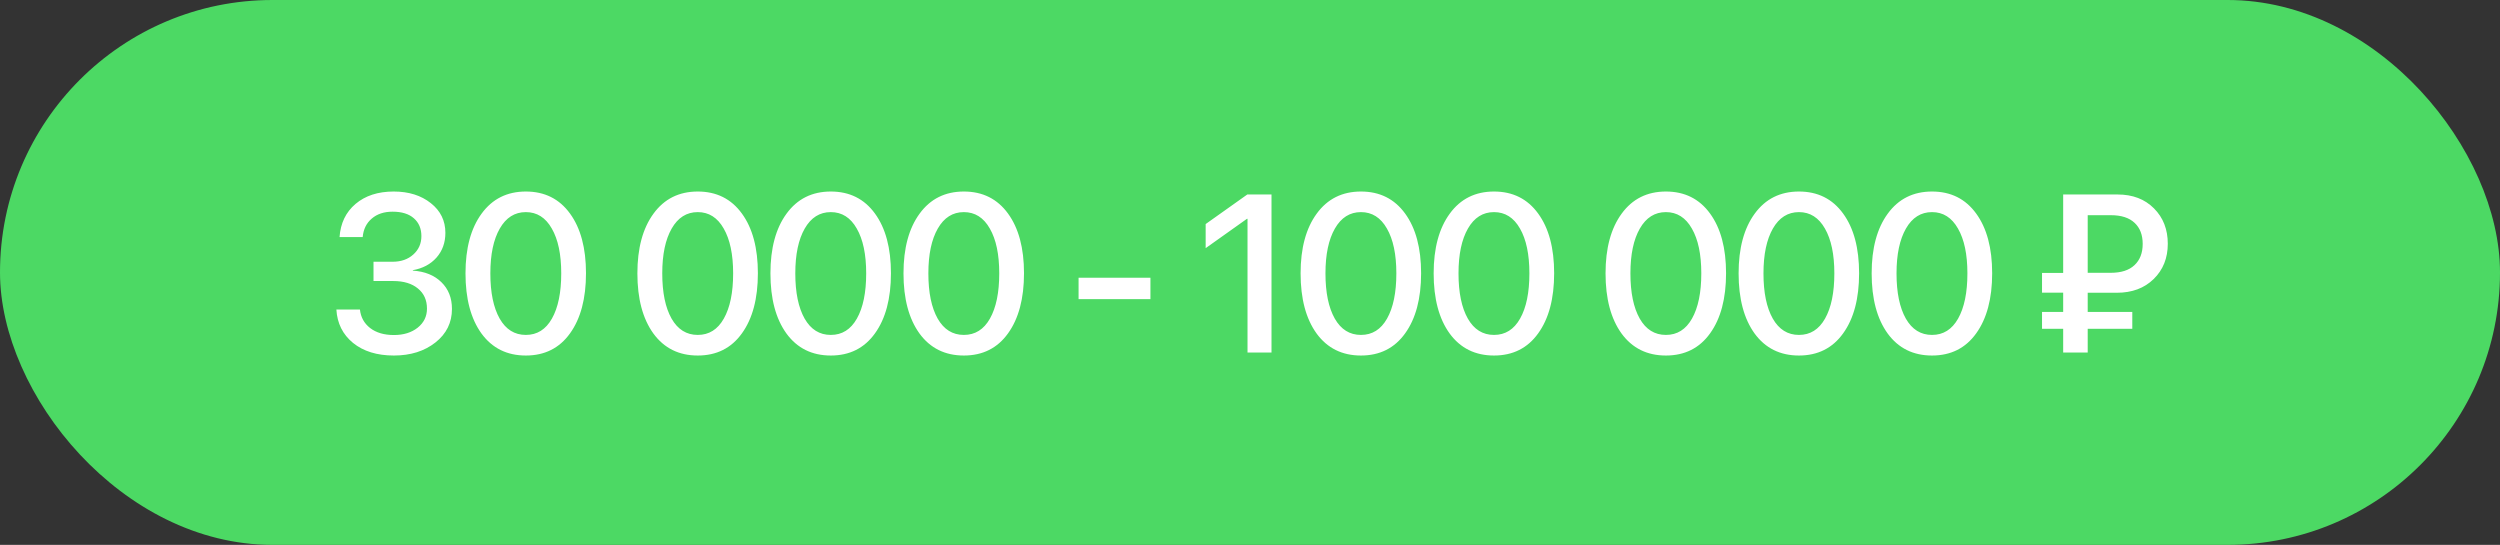 <?xml version="1.0" encoding="UTF-8"?> <svg xmlns="http://www.w3.org/2000/svg" width="156" height="34" viewBox="0 0 156 34" fill="none"><rect x="0" y="0" width="156" height="34" fill="#333333" stroke="none"/> <rect width="156" height="34" rx="17" fill="#4CD964"></rect> <path d="M23.307 17.536V16.333H24.497C25.025 16.333 25.456 16.183 25.789 15.882C26.126 15.581 26.295 15.198 26.295 14.733C26.295 14.264 26.137 13.893 25.823 13.619C25.513 13.346 25.071 13.209 24.497 13.209C23.964 13.209 23.531 13.352 23.198 13.64C22.865 13.922 22.676 14.307 22.631 14.795H21.188C21.247 13.929 21.58 13.239 22.186 12.724C22.797 12.209 23.59 11.951 24.565 11.951C25.504 11.951 26.276 12.193 26.883 12.676C27.489 13.154 27.792 13.772 27.792 14.528C27.792 15.139 27.607 15.654 27.238 16.073C26.869 16.488 26.377 16.75 25.761 16.859V16.887C26.509 16.937 27.101 17.176 27.539 17.605C27.981 18.033 28.202 18.591 28.202 19.279C28.202 20.131 27.858 20.829 27.17 21.371C26.482 21.913 25.618 22.185 24.579 22.185C23.526 22.185 22.676 21.922 22.029 21.398C21.386 20.87 21.04 20.175 20.99 19.314H22.46C22.51 19.792 22.722 20.177 23.095 20.469C23.474 20.76 23.968 20.906 24.579 20.906C25.18 20.906 25.675 20.754 26.062 20.448C26.45 20.138 26.643 19.742 26.643 19.259C26.643 18.726 26.454 18.306 26.076 18.001C25.702 17.691 25.189 17.536 24.538 17.536H23.307ZM35.568 20.804C34.907 21.724 33.989 22.185 32.813 22.185C31.637 22.185 30.715 21.727 30.044 20.811C29.379 19.89 29.047 18.639 29.047 17.058C29.047 15.49 29.381 14.248 30.051 13.332C30.721 12.412 31.642 11.951 32.813 11.951C33.984 11.951 34.903 12.409 35.568 13.325C36.233 14.237 36.566 15.479 36.566 17.051C36.566 18.632 36.233 19.883 35.568 20.804ZM31.179 19.881C31.567 20.56 32.111 20.899 32.813 20.899C33.515 20.899 34.057 20.56 34.44 19.881C34.827 19.197 35.021 18.256 35.021 17.058C35.021 15.873 34.825 14.941 34.433 14.262C34.046 13.578 33.506 13.236 32.813 13.236C32.12 13.236 31.578 13.578 31.186 14.262C30.794 14.945 30.598 15.877 30.598 17.058C30.598 18.256 30.792 19.197 31.179 19.881ZM46.294 20.804C45.634 21.724 44.715 22.185 43.539 22.185C42.364 22.185 41.441 21.727 40.771 20.811C40.106 19.89 39.773 18.639 39.773 17.058C39.773 15.49 40.108 14.248 40.778 13.332C41.448 12.412 42.368 11.951 43.539 11.951C44.711 11.951 45.629 12.409 46.294 13.325C46.96 14.237 47.292 15.479 47.292 17.051C47.292 18.632 46.96 19.883 46.294 20.804ZM41.906 19.881C42.293 20.56 42.838 20.899 43.539 20.899C44.241 20.899 44.784 20.56 45.166 19.881C45.554 19.197 45.748 18.256 45.748 17.058C45.748 15.873 45.551 14.941 45.16 14.262C44.772 13.578 44.232 13.236 43.539 13.236C42.847 13.236 42.304 13.578 41.913 14.262C41.521 14.945 41.325 15.877 41.325 17.058C41.325 18.256 41.518 19.197 41.906 19.881ZM54.597 20.804C53.936 21.724 53.018 22.185 51.842 22.185C50.666 22.185 49.743 21.727 49.074 20.811C48.408 19.89 48.075 18.639 48.075 17.058C48.075 15.49 48.41 14.248 49.08 13.332C49.75 12.412 50.671 11.951 51.842 11.951C53.013 11.951 53.932 12.409 54.597 13.325C55.262 14.237 55.595 15.479 55.595 17.051C55.595 18.632 55.262 19.883 54.597 20.804ZM50.208 19.881C50.596 20.56 51.14 20.899 51.842 20.899C52.544 20.899 53.086 20.56 53.469 19.881C53.856 19.197 54.05 18.256 54.05 17.058C54.05 15.873 53.854 14.941 53.462 14.262C53.075 13.578 52.535 13.236 51.842 13.236C51.149 13.236 50.607 13.578 50.215 14.262C49.823 14.945 49.627 15.877 49.627 17.058C49.627 18.256 49.821 19.197 50.208 19.881ZM62.9 20.804C62.239 21.724 61.321 22.185 60.145 22.185C58.969 22.185 58.046 21.727 57.376 20.811C56.711 19.89 56.378 18.639 56.378 17.058C56.378 15.49 56.713 14.248 57.383 13.332C58.053 12.412 58.974 11.951 60.145 11.951C61.316 11.951 62.234 12.409 62.9 13.325C63.565 14.237 63.898 15.479 63.898 17.051C63.898 18.632 63.565 19.883 62.9 20.804ZM58.511 19.881C58.898 20.56 59.443 20.899 60.145 20.899C60.847 20.899 61.389 20.56 61.772 19.881C62.159 19.197 62.353 18.256 62.353 17.058C62.353 15.873 62.157 14.941 61.765 14.262C61.378 13.578 60.837 13.236 60.145 13.236C59.452 13.236 58.91 13.578 58.518 14.262C58.126 14.945 57.93 15.877 57.93 17.058C57.93 18.256 58.124 19.197 58.511 19.881ZM71.787 18.664H67.303V17.331H71.787V18.664ZM77.845 22V13.653H77.811L75.233 15.485V13.981L77.831 12.136H79.342V22H77.845ZM87.679 20.804C87.018 21.724 86.1 22.185 84.924 22.185C83.748 22.185 82.825 21.727 82.155 20.811C81.49 19.89 81.157 18.639 81.157 17.058C81.157 15.49 81.492 14.248 82.162 13.332C82.832 12.412 83.752 11.951 84.924 11.951C86.095 11.951 87.013 12.409 87.679 13.325C88.344 14.237 88.677 15.479 88.677 17.051C88.677 18.632 88.344 19.883 87.679 20.804ZM83.29 19.881C83.677 20.56 84.222 20.899 84.924 20.899C85.626 20.899 86.168 20.56 86.551 19.881C86.938 19.197 87.132 18.256 87.132 17.058C87.132 15.873 86.936 14.941 86.544 14.262C86.156 13.578 85.616 13.236 84.924 13.236C84.231 13.236 83.689 13.578 83.297 14.262C82.905 14.945 82.709 15.877 82.709 17.058C82.709 18.256 82.903 19.197 83.29 19.881ZM95.981 20.804C95.32 21.724 94.402 22.185 93.226 22.185C92.051 22.185 91.128 21.727 90.458 20.811C89.792 19.89 89.46 18.639 89.46 17.058C89.46 15.49 89.795 14.248 90.465 13.332C91.135 12.412 92.055 11.951 93.226 11.951C94.398 11.951 95.316 12.409 95.981 13.325C96.647 14.237 96.979 15.479 96.979 17.051C96.979 18.632 96.647 19.883 95.981 20.804ZM91.593 19.881C91.98 20.56 92.525 20.899 93.226 20.899C93.928 20.899 94.471 20.56 94.853 19.881C95.241 19.197 95.434 18.256 95.434 17.058C95.434 15.873 95.238 14.941 94.847 14.262C94.459 13.578 93.919 13.236 93.226 13.236C92.534 13.236 91.991 13.578 91.599 14.262C91.207 14.945 91.011 15.877 91.011 17.058C91.011 18.256 91.205 19.197 91.593 19.881ZM106.708 20.804C106.047 21.724 105.129 22.185 103.953 22.185C102.777 22.185 101.854 21.727 101.184 20.811C100.519 19.89 100.186 18.639 100.186 17.058C100.186 15.49 100.521 14.248 101.191 13.332C101.861 12.412 102.782 11.951 103.953 11.951C105.124 11.951 106.042 12.409 106.708 13.325C107.373 14.237 107.706 15.479 107.706 17.051C107.706 18.632 107.373 19.883 106.708 20.804ZM102.319 19.881C102.706 20.56 103.251 20.899 103.953 20.899C104.655 20.899 105.197 20.56 105.58 19.881C105.967 19.197 106.161 18.256 106.161 17.058C106.161 15.873 105.965 14.941 105.573 14.262C105.186 13.578 104.645 13.236 103.953 13.236C103.26 13.236 102.718 13.578 102.326 14.262C101.934 14.945 101.738 15.877 101.738 17.058C101.738 18.256 101.932 19.197 102.319 19.881ZM115.01 20.804C114.35 21.724 113.431 22.185 112.255 22.185C111.08 22.185 110.157 21.727 109.487 20.811C108.822 19.89 108.489 18.639 108.489 17.058C108.489 15.49 108.824 14.248 109.494 13.332C110.164 12.412 111.084 11.951 112.255 11.951C113.427 11.951 114.345 12.409 115.01 13.325C115.676 14.237 116.008 15.479 116.008 17.051C116.008 18.632 115.676 19.883 115.01 20.804ZM110.622 19.881C111.009 20.56 111.554 20.899 112.255 20.899C112.957 20.899 113.5 20.56 113.882 19.881C114.27 19.197 114.463 18.256 114.463 17.058C114.463 15.873 114.267 14.941 113.876 14.262C113.488 13.578 112.948 13.236 112.255 13.236C111.563 13.236 111.02 13.578 110.628 14.262C110.237 14.945 110.041 15.877 110.041 17.058C110.041 18.256 110.234 19.197 110.622 19.881ZM123.313 20.804C122.652 21.724 121.734 22.185 120.558 22.185C119.382 22.185 118.459 21.727 117.79 20.811C117.124 19.89 116.791 18.639 116.791 17.058C116.791 15.49 117.126 14.248 117.796 13.332C118.466 12.412 119.387 11.951 120.558 11.951C121.729 11.951 122.648 12.409 123.313 13.325C123.978 14.237 124.311 15.479 124.311 17.051C124.311 18.632 123.978 19.883 123.313 20.804ZM118.924 19.881C119.312 20.56 119.856 20.899 120.558 20.899C121.26 20.899 121.802 20.56 122.185 19.881C122.572 19.197 122.766 18.256 122.766 17.058C122.766 15.873 122.57 14.941 122.178 14.262C121.791 13.578 121.251 13.236 120.558 13.236C119.865 13.236 119.323 13.578 118.931 14.262C118.539 14.945 118.343 15.877 118.343 17.058C118.343 18.256 118.537 19.197 118.924 19.881ZM130.273 13.428V17.023H131.708C132.36 17.023 132.854 16.864 133.192 16.545C133.534 16.226 133.704 15.784 133.704 15.219C133.704 14.658 133.536 14.221 133.199 13.906C132.861 13.587 132.367 13.428 131.715 13.428H130.273ZM133.055 20.517H130.273V22H128.742V20.517H127.422V19.464H128.742V18.261H127.422V17.03H128.742V12.136H132.139C133.078 12.136 133.834 12.425 134.409 13.004C134.983 13.578 135.27 14.314 135.27 15.212C135.27 16.105 134.976 16.839 134.388 17.413C133.805 17.983 133.039 18.268 132.091 18.268H130.273V19.464H133.055V20.517Z" fill="white"></path> </svg> 